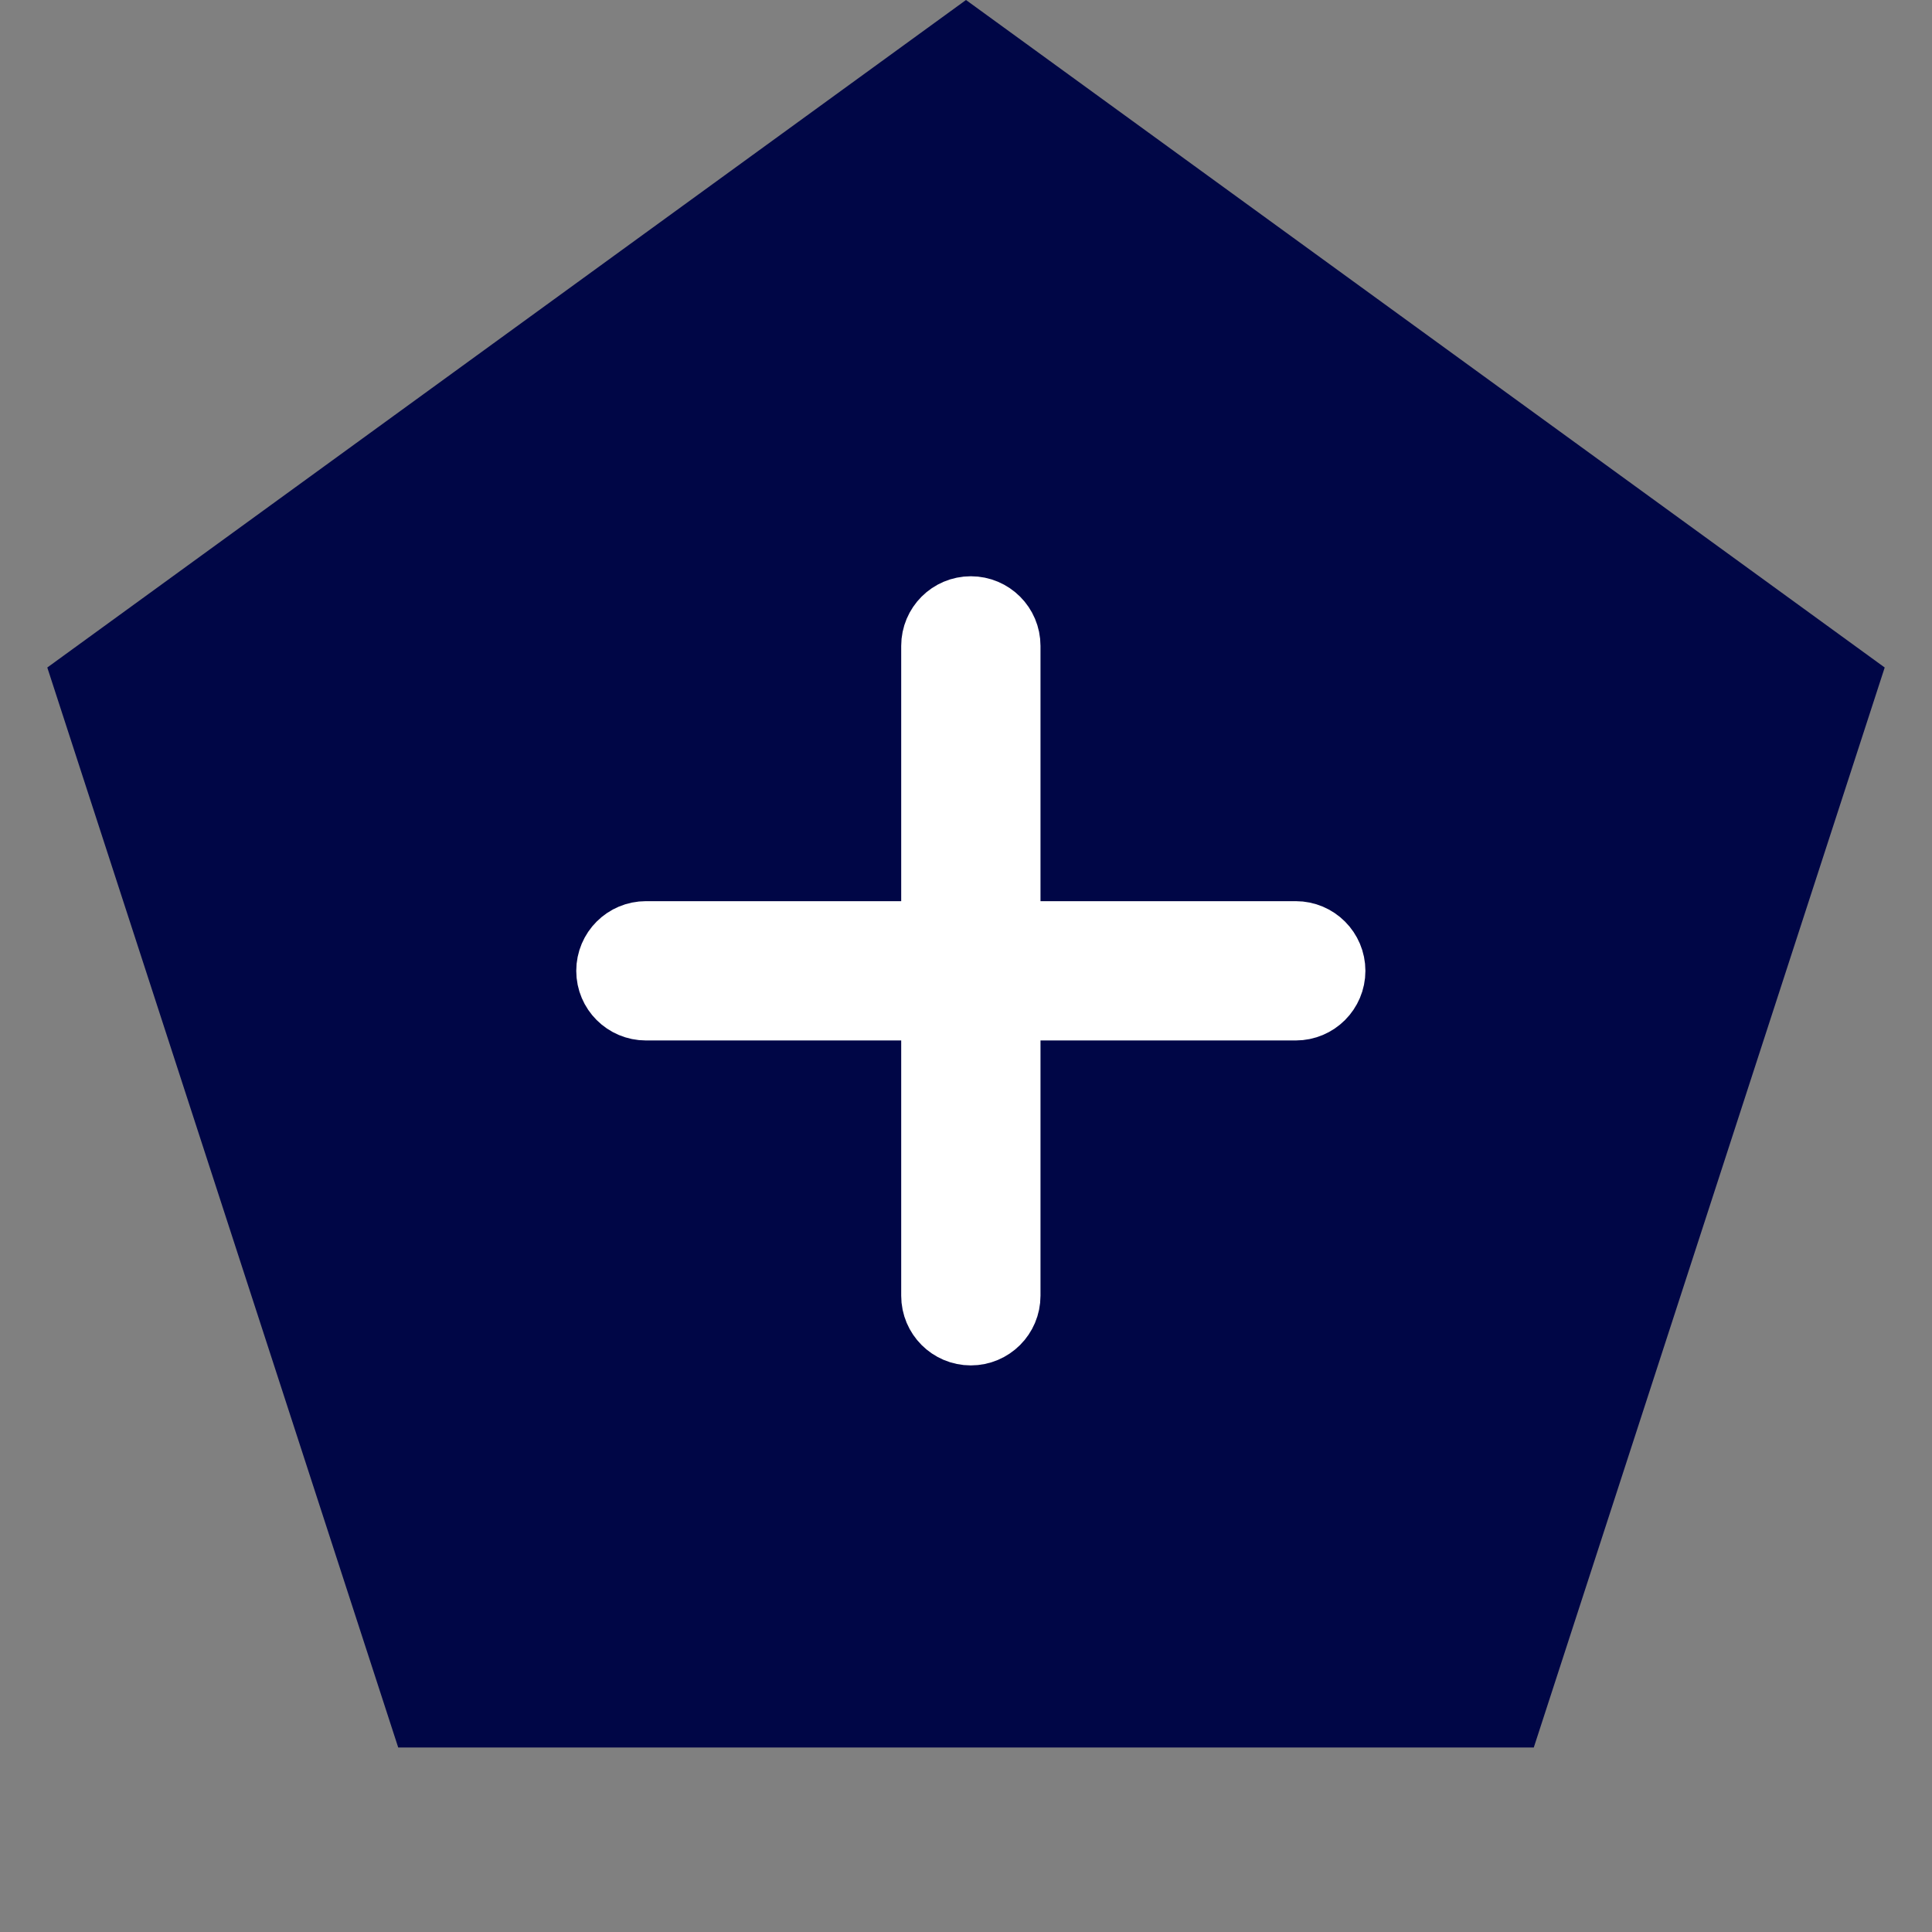 <?xml version="1.0" encoding="UTF-8"?> <svg xmlns="http://www.w3.org/2000/svg" width="52" height="52" viewBox="0 0 52 52" fill="none"><rect x="0" y="0" width="52" height="52" fill="#808080" stroke="none"/><path d="M26 0L50.727 17.966L41.282 47.034H10.718L1.273 17.966L26 0Z" fill="#000646"></path><path d="M25.256 34.875V27.004H17.385C16.902 27.004 16.51 26.613 16.51 26.13C16.51 25.647 16.902 25.255 17.385 25.255H25.256V17.384C25.256 16.901 25.647 16.51 26.13 16.51C26.613 16.51 27.005 16.901 27.005 17.384V25.255H34.876C35.358 25.255 35.75 25.647 35.75 26.13C35.75 26.613 35.358 27.004 34.876 27.004H27.005V34.875C27.005 35.358 26.613 35.75 26.13 35.75C25.647 35.75 25.256 35.358 25.256 34.875Z" fill="white" stroke="white" stroke-width="2" stroke-linecap="round" stroke-linejoin="round"></path></svg> 
